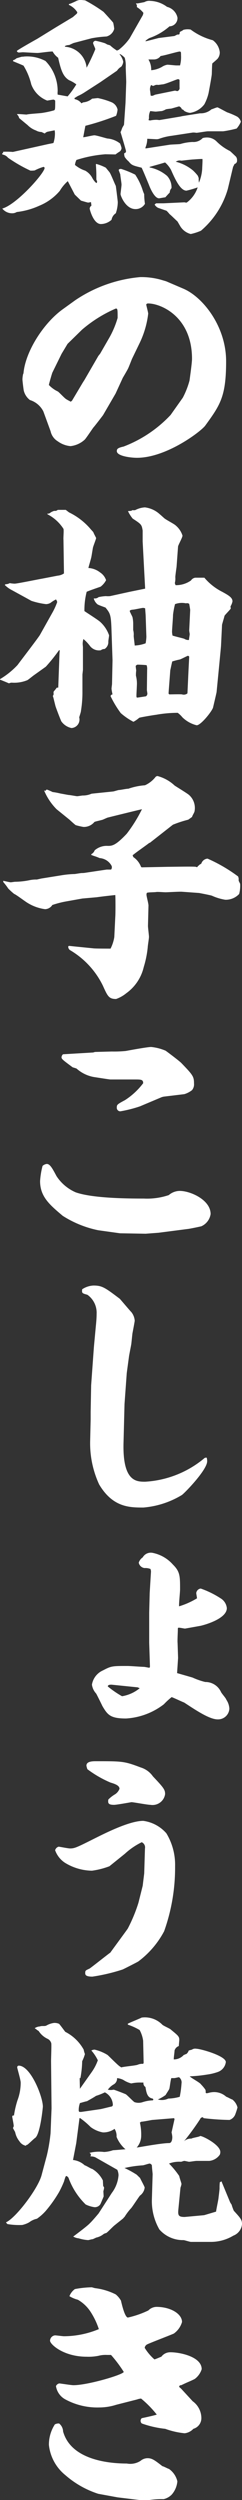 <svg xmlns="http://www.w3.org/2000/svg" width="27.219" height="280.86" viewBox="0 0 27.219 280.86">
  <rect x="0" y="0" width="27.219" height="280.86" fill="#333333" stroke="none"/>
  <defs>
    <style>
      .cls-1 {
        fill: #fff;
        fill-rule: evenodd;
      }
    </style>
  </defs>
  <path id="product_name_09" class="cls-1" d="M146.153,9853.6a0.386,0.386,0,0,0-.112.14,0.2,0.2,0,0,0,.14.08,1,1,0,0,1,.532.34,16.3,16.3,0,0,0,2.52,1.45,3.366,3.366,0,0,0,.476-0.02,5.66,5.66,0,0,1,.98-0.4,0.13,0.13,0,0,1,.14.12c0,0.56-3.136,4.11-4.76,4.56a1.408,1.408,0,0,0,1.148.53,0.955,0.955,0,0,0,.476-0.14,8.374,8.374,0,0,0,2.52-.7,6.013,6.013,0,0,0,2.324-1.68,4.563,4.563,0,0,1,.9-1.09l0.785,1.51,0.7,0.68c0.085,0.02.729,0.22,0.813,0.22a3.014,3.014,0,0,0,.308-0.06l0.056,0.4a0.45,0.45,0,0,0-.2.33c0,0.09.42,1.74,1.26,1.74a1.814,1.814,0,0,0,1.2-.48,1.087,1.087,0,0,1,.476-0.73,3.937,3.937,0,0,0,.224-1.26c0-.08-0.2-1.7-0.224-1.82-0.056-.08-0.532-1.26-0.672-1.48-0.056-.09-0.392-0.48-0.448-0.56a5.331,5.331,0,0,0-1.064-.42l-0.056.03c0.056,0.84.056,0.92,0.056,1.7a0.425,0.425,0,0,0,.084.2l-0.028.2h-0.084a2.047,2.047,0,0,1-.421-0.54,2.012,2.012,0,0,0-.811-0.84,3.531,3.531,0,0,1-1.148-.64,1.628,1.628,0,0,1,.167-0.56,14.115,14.115,0,0,1,3.249-.64l1.148,0.02a4.836,4.836,0,0,1,.476-0.33,0.545,0.545,0,0,0,.2-0.4,3.972,3.972,0,0,0-.168-0.5,2.657,2.657,0,0,0-1.428-.56c-0.168-.03-1.232-0.36-1.456-0.36-0.2,0-1.065.22-1.261,0.22,0.085-.42.225-1.23,0.252-1.29a28.443,28.443,0,0,0,3.445-1.12,2.531,2.531,0,0,0,.168-0.7,1.172,1.172,0,0,0-.644-0.81,8.2,8.2,0,0,0-1.568-.48c-0.084,0-.532.06-0.645,0.06a1.788,1.788,0,0,1-1.008.42l-0.2.11a1.2,1.2,0,0,0-.756-0.47l-0.029-.12c0.057-.02.337-0.22,0.421-0.25a5.638,5.638,0,0,0,.755-0.42l1.737-1.12,1.876-1.29a1.4,1.4,0,0,1,.476-0.45,1.089,1.089,0,0,0,.224-0.56,2.019,2.019,0,0,0-.42-0.84l0.056-.02a2.131,2.131,0,0,1,.532.42,3.237,3.237,0,0,1,.112,1.06c0,0.22.056,1.43,0.056,1.68L159.93,9848l-0.168,2.43c0,0.06-.2.34-0.2,0.39l-0.028.06-0.112.31-0.056.08c0.056,0.17.616,2.05,0.616,2.13a0.214,0.214,0,0,1-.2.25,1.062,1.062,0,0,0,.056.42,2.437,2.437,0,0,0,.448.51c0.336,0.42.448,0.45,1.456,0.7,0.168,0.33.616,1.43,0.812,1.9,0.112,0.31.616,1.54,1.148,1.54,0.056,0,.588-0.11.7-0.11,0.028-.03.476-0.53,0.5-0.53a0.732,0.732,0,0,1,.2-0.5,1.9,1.9,0,0,0-.5-1.38,4.308,4.308,0,0,0-1.96-.95v-0.06c0.364-.11,1.2-0.33,1.736-0.5a3.017,3.017,0,0,1,.672.84c0.448,1.01,1.036,2.33,1.736,2.33a11.573,11.573,0,0,0,1.26-.37,3.48,3.48,0,0,1-1.232,1.71,0.726,0.726,0,0,1-.252-0.03l-2.352.11h-0.84l-0.168.14a0.947,0.947,0,0,0,.392.37c0.14,0.05.812,0.28,0.952,0.33a4.128,4.128,0,0,1,.336.37c0.224,0.19.308,0.28,0.9,0.84l0.308,0.53a1.949,1.949,0,0,0,1.176.87,5.856,5.856,0,0,0,1.148-.37,9.7,9.7,0,0,0,3.024-4.7l0.588-2.47,0.168-.33a0.371,0.371,0,0,0,.28-0.39,0.668,0.668,0,0,0-.112-0.42c-0.028-.03-0.672-0.65-0.7-0.65a5.637,5.637,0,0,1-1.512-1.09,1.52,1.52,0,0,0-1.176-.42,1.538,1.538,0,0,0-.364.06,1.408,1.408,0,0,1-1.148.44,5.763,5.763,0,0,0-1.372.23c-0.168.03-1.036,0.05-1.2,0.08l-2.716.42v-0.11a2.618,2.618,0,0,0,.2-0.98c0.14,0,.9.05,1.064,0.05a0.918,0.918,0,0,0,.28-0.05,6.512,6.512,0,0,1,1.428-.34l2.352-.36a1.728,1.728,0,0,1,.392.03c0.2,0,1.092-.17,1.316-0.17h1.708a12.894,12.894,0,0,0,1.512-.31,2.828,2.828,0,0,0,.476-0.76,0.982,0.982,0,0,0-.42-0.58,8.421,8.421,0,0,0-1.12-.48c-0.168-.08-1.036-0.56-1.092-0.56-0.112,0-.56.2-0.672,0.22a1.825,1.825,0,0,1-1.288.45l-1.96.31-0.28.06-2.324.39c-0.028,0-.252-0.03-0.308-0.03a3.274,3.274,0,0,0-.756.08l-0.168-.05a0.873,0.873,0,0,0,.056-0.25,1.478,1.478,0,0,1,.14-0.76c0.084,0,.5.06,0.616,0.06,0.084,0,.56-0.06.672-0.06a1.773,1.773,0,0,0,.476-0.2,4.975,4.975,0,0,1,.588-0.08c0.14-.03.868-0.25,0.9-0.25a0.523,0.523,0,0,1,.308.33,0.348,0.348,0,0,1,.252.17,1.507,1.507,0,0,0,.672.23,2.485,2.485,0,0,0,1.6-.96,5.108,5.108,0,0,0,.476-1.26c0.056-.3.336-1.79,0.364-2.13,0.028-.89.028-0.98,0.056-1.2,0.084-.08.532-0.45,0.616-0.56a1.106,1.106,0,0,0,.224-0.7,1.92,1.92,0,0,0-.784-1.35,7.25,7.25,0,0,1-2.492-1.2,1.917,1.917,0,0,0-.812.03,1.136,1.136,0,0,1-.28.17,0.228,0.228,0,0,0-.14.28l-0.084.08h-0.14c-0.084,0-.336.17-0.392,0.17l-1.736.22c-0.14.03-1.288,0.34-1.484,0.37v-0.06a2.1,2.1,0,0,1,.448-0.31,6.738,6.738,0,0,0,2.24-1.31,0.924,0.924,0,0,0,.9-0.98,1.589,1.589,0,0,0-1.176-1.21,3.328,3.328,0,0,0-1.876-.67,1.057,1.057,0,0,0-.672.14l-0.728.14h-0.224l0.112,0.2v0.22a2.825,2.825,0,0,1,.728.64,0.832,0.832,0,0,1-.14.4l-1.4,2.46a6.093,6.093,0,0,1-1.26,1.32h-0.084l-0.056.08a4.965,4.965,0,0,1-.812-0.61l-0.308-.09-0.252-.14a9.788,9.788,0,0,0-1.064-.28,0.3,0.3,0,0,0-.28.25c0,0.12.252,0.59,0.252,0.7a22.3,22.3,0,0,1-.98,2.08,2.614,2.614,0,0,0-2.437-2.36v-0.08a1.066,1.066,0,0,1,.476-0.11c0.057-.03.42-0.2,0.5-0.23l2.017-.53a12.544,12.544,0,0,1,1.68-.2,1.213,1.213,0,0,0,.868-0.86,5.735,5.735,0,0,0-.112-0.68c-0.056-.11-1.064-1.2-1.092-1.23a17.3,17.3,0,0,0-2.073-1.29c-0.2-.02-0.475-0.05-0.588-0.05a1.562,1.562,0,0,0-.531.19l-0.449.2-0.252.08v0.09a2.16,2.16,0,0,1,.953.84l-0.057.14-0.448.39-1.96,1.18-2.044,1.26c-0.252.14-2.3,1.29-2.3,1.37a0.251,0.251,0,0,0,.224.17c0.084,0,.392-0.03.448-0.03,0.14,0,1.4.08,1.652,0.08s1.456-.19,1.708-0.16a2.132,2.132,0,0,0,.616.7c0.336,1.51.588,2.12,1.232,2.52a3.69,3.69,0,0,1,.813.47,10.086,10.086,0,0,1-.98,1.35l-1.121-.2a1.813,1.813,0,0,1,0-.39,4.833,4.833,0,0,0-1.372-3.39,4.392,4.392,0,0,0-2.38-.5,1.2,1.2,0,0,1-.252.02c-0.056,0-.588.17-0.616,0.17a1.018,1.018,0,0,1-.392.23v0.11c0.336,0.14,1.148.47,1.176,0.5a7.222,7.222,0,0,1,.868,2.1,3.112,3.112,0,0,0,1.792,1.82c0.056,0,.588-0.11.7-0.11a0.226,0.226,0,0,1,.2.14c0,0.9,0,1.01-.14,1.07a10.576,10.576,0,0,1-1.288.28c-0.252.05-1.512,0.11-1.792,0.19-0.14,0-.952-0.08-1.064-0.05v0.05a0.679,0.679,0,0,1,.224.39c0.308,0.26.84,0.7,0.952,0.79a2.525,2.525,0,0,0,.952.61,1.272,1.272,0,0,0,.616.17l0.364,0.17a0.677,0.677,0,0,1,.308-0.2c0.112-.02.672-0.14,0.812-0.16,0,0.05.028,0.22,0.028,0.33a3.493,3.493,0,0,1-.168,1.09c-0.056.03-.588,0.12-0.7,0.15l-3.864.86a8.507,8.507,0,0,0-1.092-.02v0.11Zm16.353-10.48h0.644a0.928,0.928,0,0,0,.728-0.39c0.364-.03,1.932-0.5,2.128-0.5,0.168,0,.168.08,0.168,0.42a3.682,3.682,0,0,1-.112,1.14h-0.42c-0.14,0-.84-0.08-1.008-0.08a1.62,1.62,0,0,0-.616.25,2.989,2.989,0,0,1-1.2.37,2.162,2.162,0,0,0-.28-1.15Zm0.784,3.95a2.241,2.241,0,0,0-.252.11,0.444,0.444,0,0,1-.28,0l-0.056-.5a0.942,0.942,0,0,1,.112-0.7,0.535,0.535,0,0,0,.224.11c0.056,0,.252-0.11.308-0.11a0.711,0.711,0,0,1,.252,0c0.084,0,.42-0.06.476-0.06,0.308,0,1.624-.59,1.764-0.59a0.236,0.236,0,0,1,.168.09v0.84a0.36,0.36,0,0,1-.252.42l-0.252-.06Zm4.76,9.1a5.054,5.054,0,0,0-.532-0.58,4.93,4.93,0,0,0-1.932-.98,0.735,0.735,0,0,1,.616-0.12c0.084,0,1.176-.14,1.4-0.14,0.672-.05.756-0.05,0.98-0.05,0.028,0.17-.028.95-0.028,1.12a4.8,4.8,0,0,1-.364,1.54,2.2,2.2,0,0,1-.028-0.51A2.685,2.685,0,0,0,168.05,9856.17Zm-8.876-.58,0.168,0.44c0,0.17.14,0.96,0.14,1.15,0,0.17-.112.96-0.112,1.07,0,0.16.56,1.68,1.68,1.68a1.213,1.213,0,0,0,1.064-.59,7.772,7.772,0,0,1-.084-1.09,3.8,3.8,0,0,1-.2-0.53,6.965,6.965,0,0,0-.812-1.66,10.962,10.962,0,0,0-1.568-.64,0.332,0.332,0,0,0-.28.08v0.09Zm-10.753,22.84a2.974,2.974,0,0,0-.084.62c0,0.17.084,0.84,0.14,1.23a1.9,1.9,0,0,0,.7,1.1,2.541,2.541,0,0,1,1.512,1.28l0.812,2.22a1.764,1.764,0,0,0,.812,1.14,2.862,2.862,0,0,0,1.428.54,2.82,2.82,0,0,0,1.6-.73c0.168-.17.812-1.15,0.98-1.37,0.112-.11,1.064-1.35,1.092-1.4l1.4-2.41,0.812-1.77c0.084-.14.476-0.81,0.56-0.98,0.084-.14.392-0.95,0.476-1.15l0.812-1.68a10.428,10.428,0,0,0,1.008-3.39c0-.14-0.2-0.86-0.224-1.03a0.223,0.223,0,0,1,.224-0.12c1.4,0,4.928,1.46,4.928,6.22,0,0.4-.168,1.63-0.28,2.44a9.244,9.244,0,0,1-.756,1.93L165,9883.06a14.182,14.182,0,0,1-5.292,3.55c-0.644.14-.756,0.26-0.756,0.51,0,0.56,1.568.75,2.268,0.75,3.3,0,7.168-2.94,7.672-3.61,1.68-2.32,2.352-3.25,2.352-7.23,0-3.95-2.632-7.22-4.788-8.15l-1.96-.84-0.644-.19a8.255,8.255,0,0,0-2.268-.28,15.461,15.461,0,0,0-7.309,2.6l-1.4,1.01c-2.184,1.57-4.228,4.79-4.424,7.23Zm5.348,3.14c-0.252-.14-0.363-0.19-0.5-0.28-0.168-.08-0.784-0.76-0.952-0.87a3.356,3.356,0,0,1-1.008-.73c0-.08.336-1.26,0.392-1.39l1.036-2.11,0.673-1.12,1.624-1.59a14.825,14.825,0,0,1,3.808-2.38c0.2,0,.2.11,0.2,1.06a10.3,10.3,0,0,1-.9,2.16l-1.064,1.85-0.2.25-1.568,2.71-0.168.26-1.233,2.07Zm2.6,22.15a1.277,1.277,0,0,0,.42.62c0.112,0.08.756,0.3,0.895,0.36,0.533,0.67.617,0.78,0.673,2.63l0.112,3.28-0.056,2.66c0,0.08-.056.42-0.056,0.56a5.513,5.513,0,0,0,.112.62,0.264,0.264,0,0,0-.224.19,11.505,11.505,0,0,0,1.148,1.91,7.177,7.177,0,0,0,1.428.98,3.347,3.347,0,0,0,.644-0.45c0.084-.05,1.624-0.31,1.9-0.34a13.972,13.972,0,0,1,2.436-.22,2.9,2.9,0,0,1,.532.51,3.506,3.506,0,0,0,1.6.89c0.476,0,1.764-1.62,1.848-2.02,0.056-.25.336-1.42,0.392-1.71,0-.02.5-5.09,0.5-5.23l0.112-2.33c0.028-.14.252-0.87,0.28-1.01,0.028-.08.616-0.67,0.7-0.81,0-.05-0.028-0.22-0.028-0.25a1.685,1.685,0,0,0,.224-0.56c0-.42-0.42-0.67-1.148-1.07a6.4,6.4,0,0,1-2.016-1.59H167.77a0.69,0.69,0,0,0-.476.31,2.9,2.9,0,0,1-1.736.53l-0.084-.23a2.062,2.062,0,0,0,.056-0.67c0-.17.112-0.95,0.14-1.15l0.168-2.29c0.028-.2.5-1.01,0.5-1.23a2.434,2.434,0,0,0-.756-1.13c-0.14-.16-1.148-0.67-1.316-0.84-0.336-.3-0.364-0.33-0.476-0.42a3.008,3.008,0,0,0-1.68-.78,2.628,2.628,0,0,0-1.092.31,1.06,1.06,0,0,1-.308,0l-0.14.08-0.364.03a4,4,0,0,0,.532.84c0.98,0.64,1.008.67,1.12,1.34v1.24l0.14,2.66,0.14,2.63-1.764.36-2.184.48a2.523,2.523,0,0,1-.476,0,5.172,5.172,0,0,0-.812.11,0.62,0.62,0,0,1-.532.14v0.06Zm5.908,4.26a5.362,5.362,0,0,1-.084.73,3.969,3.969,0,0,1-1.232.25c0-.14-0.112-0.93-0.112-1.09a1.926,1.926,0,0,0-.056-0.65v-0.76a3.492,3.492,0,0,0-.084-0.7c-0.028-.08-0.28-0.56-0.308-0.67,0.028-.08.056-0.14,0.448-0.17,0.168-.02.952-0.19,1.064-0.19a0.9,0.9,0,0,1,.224.05l0.056,0.76Zm4.816-.7c0,0.05.056,0.36,0.056,0.39,0,0.11-.084.56-0.084,0.67a0.844,0.844,0,0,1-.532-0.14c-0.168-.06-1.12-0.28-1.316-0.36a2.54,2.54,0,0,1-.056-0.42c0-.26.112-1.6,0.112-1.91a9.033,9.033,0,0,1,.224-1.2,2.207,2.207,0,0,1,1.232-.09,0.412,0.412,0,0,1,.364.06c0.028,0.14.084,0.48,0.112,0.67Zm-4.76,6.69c0,0.03.056,0.34,0.056,0.39a0.375,0.375,0,0,1-.168.31c-0.056,0-.868.14-0.98,0.14-0.084,0-.084-0.11-0.084-0.22,0-.2.056-1.15,0.056-1.35a3.65,3.65,0,0,0-.112-0.89,3.753,3.753,0,0,1,.028-0.56c0-.12-0.028-0.2-0.056-0.51a0.262,0.262,0,0,1,.28-0.17c0.2,0,.784.03,0.952,0.06a1.312,1.312,0,0,1,.056.53Zm2.436,0.39,0.028-.42,0.168-2.21c0.028-.11.2-0.95,0.224-0.98a8.087,8.087,0,0,1,.84-0.22c0.14-.03.868-0.42,0.924-0.42a0.191,0.191,0,0,1,.14.11l-0.084,1.65-0.112,2.44-0.028.05a0.669,0.669,0,0,1-.588.09c-0.2-.03-1.2,0-1.428,0Zm-18.957-1.57c0.14,0.06.84,0.34,1.008,0.42a0.817,0.817,0,0,1,.308-0.08,3.866,3.866,0,0,0,1.764-.28c0.112-.06.588-0.45,0.7-0.53l1.372-.98a19.783,19.783,0,0,0,1.484-1.85h0.084l-0.028.36-0.14,3.84H152.2a3.982,3.982,0,0,1-.337.42,0.428,0.428,0,0,0-.028.2,0.332,0.332,0,0,1-.084.31c0.084,0.22.084,0.3,0.308,1.17,0.028,0.09.336,0.95,0.645,1.68a1.878,1.878,0,0,0,1.147.76,0.955,0.955,0,0,0,.869-1.2c0-.03.195-0.59,0.195-0.71a12.908,12.908,0,0,0,.169-2.21v-1.9l0.056-.51v-2.55c0-.05-0.028-0.3-0.028-0.36a1.737,1.737,0,0,1,.083-0.56,4.526,4.526,0,0,1,.7.73,1.267,1.267,0,0,0,1.26.53,0.652,0.652,0,0,1,.42-0.14,0.921,0.921,0,0,0,.42-0.84c0-.11.084-0.59,0.084-0.7a3.657,3.657,0,0,0-.98-1.49c-0.224-.22-1.512-1.03-1.792-1.23a8.238,8.238,0,0,1,.251-2.16c0.029-.05,1.345-0.5,1.569-0.58a2.242,2.242,0,0,0,.616-0.73,1.665,1.665,0,0,0-.672-0.87,2.341,2.341,0,0,0-1.316-.5c0.027-.17.307-1.07,0.336-1.26,0.028-.14.14-0.84,0.168-0.99,0.028-.19.364-1,0.364-1.12,0-.02-0.28-0.53-0.308-0.64-0.028-.06-0.253-0.28-0.364-0.42a7.454,7.454,0,0,0-2.381-1.82l-0.363-.28h-0.9a0.45,0.45,0,0,1-.392.11,2.215,2.215,0,0,0-.392.17,0.441,0.441,0,0,1-.392.14l0.028,0.08a4.692,4.692,0,0,1,1.792,1.63c0.056,0.17-.028,1.06,0,1.23l0.056,3.78a1.487,1.487,0,0,1-.7.25l-1.764.34c-0.476.08-2.8,0.56-3.08,0.56a3.55,3.55,0,0,1-.56-0.06,0.823,0.823,0,0,1-.448.12l-0.112.08a3.146,3.146,0,0,0,.812.59c0.308,0.17,1.848,1.01,2.184,1.2a8.508,8.508,0,0,0,1.652.37,1.094,1.094,0,0,0,.5-0.14,3.642,3.642,0,0,1,.616-0.39,0.727,0.727,0,0,1,.14.3,7.867,7.867,0,0,1-.476,1.07l-1.456,2.6c-0.168.31-2.408,3.22-2.52,3.39a8.907,8.907,0,0,1-1.988,1.6v0.05Zm4.144,22.46a3.46,3.46,0,0,0-.756.06,8.422,8.422,0,0,1-1.68.19c-0.084,0-.42.06-0.5,0.06-0.112,0-.7-0.14-0.84-0.17v0.14a6.979,6.979,0,0,1,.56.73,7.293,7.293,0,0,0,.672.61c0.2,0.06,1.26.87,1.512,1.01a4.994,4.994,0,0,0,1.96.7,1,1,0,0,0,.812-0.47,10.661,10.661,0,0,1,1.54-.4l1.849-.33c0.028,0,1.568-.14,1.595-0.14,0.617-.09,1.625-0.2,2.1-0.25,0.028,0.3.028,2.1,0,2.43l-0.112,2.3a4.429,4.429,0,0,1-.42,1.29c-0.224,0-1.765,0-1.932-.03l-2.184-.22-0.561-.06-0.084.06a0.473,0.473,0,0,0,.2.42,9.41,9.41,0,0,1,3.7,4c0.532,1.18.672,1.49,1.484,1.49a3.837,3.837,0,0,0,1.148-.65,5.026,5.026,0,0,0,1.96-2.94,11.392,11.392,0,0,0,.448-2.21c0-.17.14-0.98,0.14-1.18,0-.17-0.112-1.03-0.112-1.23l0.056-2.24c0.028-.2-0.224-1.07-0.224-1.26,0-.17.028-0.25,0.2-0.25,0.14-.03.756-0.03,0.9-0.06s0.868,0.03,1.036.03c0.28,0,1.54-.08,1.848-0.06l1.932,0.14c0.168,0.03,1.316.25,1.456,0.31a5.884,5.884,0,0,0,1.484.45,2.049,2.049,0,0,0,1.568-.65,3.679,3.679,0,0,0,.112-1.12c0-.05-0.168-0.33-0.168-0.39v-0.22c0-.06-0.056-0.2-0.056-0.23a17.418,17.418,0,0,0-3.444-2.01,0.8,0.8,0,0,0-.7.56l-0.224.14-0.056.08-0.084.03c-0.084.17-.112,0.17-0.252,0.11-0.224-.05-2.6,0-3.136,0l-2.94.06a0.161,0.161,0,0,1-.112-0.11,2.293,2.293,0,0,0-.84-1.04l-0.084-.2c0.224-.22,1.6-1.17,1.876-1.4h0.056l2.6-2.04a13.176,13.176,0,0,1,1.708-.56c0.028,0,.392-0.28.448-0.31,0-.11.28-0.53,0.28-0.65a1.947,1.947,0,0,0-.644-1.84c-0.2-.17-1.344-0.87-1.6-1.04a4.47,4.47,0,0,0-1.932-1.07,0.4,0.4,0,0,0-.2.09,3.194,3.194,0,0,1-1.2.95,7.26,7.26,0,0,0-1.876.39c-0.14-.02-0.868.14-1.036,0.14-0.112,0-.588.17-0.7,0.17l-2.24.23c-0.057,0-.112.02-0.168,0.02a2.362,2.362,0,0,1-.98.2c-0.084,0-.533.08-0.644,0.08-0.057,0-.813-0.14-0.953-0.14-0.14-.02-0.756-0.14-0.895-0.16a7.262,7.262,0,0,0-.9-0.17,5.979,5.979,0,0,0-.644-0.28,0.22,0.22,0,0,0-.14.14l-0.168-.03a6.6,6.6,0,0,0,1.4,2.1l1.457,1.18c0.084,0.08.643,0.59,0.7,0.61a7.48,7.48,0,0,0,.867.2,1.53,1.53,0,0,0,1.233-.56c0.112-.06.784-0.2,0.924-0.25,0.084-.03.448-0.2,0.532-0.23,0.056-.02,3.836-0.95,3.892-0.95a16.564,16.564,0,0,1-1.708,2.75c-1.26,1.34-1.652,1.37-2.128,1.37a2.051,2.051,0,0,0-1.484.5,0.784,0.784,0,0,1-.364.42l-0.029.09c0.057,0.03.2,0.08,0.281,0.11a6.1,6.1,0,0,1,.672.25,1.654,1.654,0,0,1,1.344.87,0.425,0.425,0,0,1-.056.42h-0.5l-2.408.36a2.143,2.143,0,0,1-.392.03c-0.112,0-.756.11-0.784,0.11a10.688,10.688,0,0,0-1.485.14l-2.3.37Zm13.693,39.68,3.248-.42c0.14,0,1.484-.28,1.568-0.31a1.8,1.8,0,0,0,1.036-1.37c0-1.59-2.268-2.6-3.472-2.6a1.91,1.91,0,0,0-1.232.47,7.628,7.628,0,0,1-2.8.39c-1.736,0-5.74-.02-7.672-0.7a4.931,4.931,0,0,1-2.157-1.82c-0.448-.84-0.728-1.37-1.092-1.37a0.842,0.842,0,0,0-.476.22,8.819,8.819,0,0,0-.28,1.71c0,1.77,1.12,2.69,2.548,3.9a11.777,11.777,0,0,0,4,1.62l2.436,0.34,2.884,0.05ZM152.9,9954.88a0.5,0.5,0,0,0-.168.33c0,0.2.14,0.31,1.233,1.12,0.027,0.03.42,0.12,0.475,0.17a3.948,3.948,0,0,0,2.017.95c0.027,0,1.652.26,1.764,0.26h2.744c0.7,0,.952,0,0.952.42a7.93,7.93,0,0,1-2.044,1.9c-0.84.45-.924,0.51-0.924,0.81a0.4,0.4,0,0,0,.392.45,14.537,14.537,0,0,0,2.212-.56l2.464-1.04,0.2-.05,2.324-.28a2.617,2.617,0,0,0,.868-0.45,1.033,1.033,0,0,0,.224-0.76c0-.78-0.14-0.95-1.428-2.29-0.224-.23-1.484-1.18-1.764-1.38a5.54,5.54,0,0,0-1.624-.42c-0.42,0-2.268.34-2.856,0.45a13.22,13.22,0,0,1-1.568.06l-1.9.05-0.2.06Zm7.421,33.94c0.028-.2.224-1.18,0.252-1.35s0.112-1.09.14-1.26c0.028-.14.252-1.32,0.252-1.4a1.764,1.764,0,0,0-.392-0.98c-0.028,0-1.26-1.46-1.288-1.48-1.68-1.27-1.988-1.49-2.968-1.49a2.486,2.486,0,0,0-1.261.42c-0.055.45,0,.45,0.589,0.62a2.471,2.471,0,0,1,1.035,2.13c0,0.53-.055,1.06-0.083,1.34l-0.224,2.41-0.309,4.29-0.055,2.99v0.82l-0.056,2.43a11.019,11.019,0,0,0,1.008,4.89c1.54,2.6,3.444,2.6,4.984,2.6a9.91,9.91,0,0,0,4.312-1.4c0.2-.1,2.856-2.8,2.856-3.8a1.264,1.264,0,0,0-.056-0.4,0.331,0.331,0,0,0-.308.1,11.4,11.4,0,0,1-6.608,2.6c-0.98,0-2.548,0-2.436-4.36l0.112-4.37,0.252-3.48Zm7.98,30.28c0.084,0,3.024-.7,3.024-2a1.457,1.457,0,0,0-.7-1.1,10.343,10.343,0,0,0-2.24-1.1,0.585,0.585,0,0,0-.5.5c0,0.1.084,0.5,0.084,0.6a8.76,8.76,0,0,1-2.016.9c-0.028-.3.112-1.6,0.112-1.9,0-1.5,0-2-.812-2.8a4.112,4.112,0,0,0-2.24-1.3,1.039,1.039,0,0,0-1.148.5,1.119,1.119,0,0,0-.448.6,0.763,0.763,0,0,0,.644.6,1.574,1.574,0,0,1,.672.1,0.776,0.776,0,0,1,.056.4l-0.14,2.3-0.056,2.2v3.4l0.084,2.6a0.252,0.252,0,0,1-.056.2c-0.084,0-.532-0.1-0.616-0.1-0.252,0-1.54-.1-1.848-0.1-1.736,0-1.82,0-2.772.5a2.122,2.122,0,0,0-1.232,1.6,1.834,1.834,0,0,0,.476,1c0.112,0.2.559,1.1,0.7,1.4,0.588,1,.9,1.4,2.66,1.4a7.707,7.707,0,0,0,4.256-1.6,8.5,8.5,0,0,1,.868-0.8c0.084,0,1.344.6,1.4,0.6,1.232,0.8,2.828,1.9,3.78,1.9a1.272,1.272,0,0,0,1.316-1.2,1.975,1.975,0,0,0-.336-1c-0.056-.2-0.532-0.7-0.616-0.9a1.918,1.918,0,0,0-1.764-1.1,8.1,8.1,0,0,1-1.428-.5l-1.736-.5,0.112-1.7-0.056-1.7c-0.028-.2.028-1.2,0.028-1.4,0-.3,0-0.3.14-0.3,0.112,0,.588.1,0.672,0.1Zm-6.776,7a4.206,4.206,0,0,1-1.988.9,11,11,0,0,1-1.6-1.1c0-.2.28-0.2,0.42-0.2l2.94,0.3Zm0.336,22.2-0.476,1.9a17.39,17.39,0,0,1-1.2,2.9c-0.056.1-1.9,2.6-1.96,2.7-0.168.1-2.3,1.8-2.352,1.8-0.42.2-.476,0.2-0.476,0.5,0,0.2.056,0.4,0.811,0.4a20.721,20.721,0,0,0,3.389-.8c0.028,0,1.6-.8,1.764-0.9a10.18,10.18,0,0,0,2.912-3.4,21.269,21.269,0,0,0,1.232-7.3,6.831,6.831,0,0,0-.98-3.7,4.182,4.182,0,0,0-2.6-1.4c-1.568,0-4.312,1.4-5.516,2-1.989,1-2.213,1.1-2.717,1.1-0.224,0-1.2-.2-1.288-0.2a0.584,0.584,0,0,0-.392.4,2.823,2.823,0,0,0,1.092,1.4,5.964,5.964,0,0,0,3.053.9,8.94,8.94,0,0,0,1.96-.5l1.736-1.4a7.909,7.909,0,0,1,1.9-1.3,0.632,0.632,0,0,1,.364.7l-0.084,2.8Zm-3.864-9.7c-0.056.4-.028,0.6,0.644,0.6,0.308,0,1.932-.3,1.96-0.3,0.224,0,1.792.3,2.128,0.3a1.427,1.427,0,0,0,1.652-1.2c0-.5-0.14-0.7-1.372-2a2.6,2.6,0,0,0-1.372-1c-1.848-.7-2.044-0.7-4.984-0.7-0.42,0-1.12,0-1.12.5a2.052,2.052,0,0,0,.112.4,12.4,12.4,0,0,0,2.6,1.5c0.7,0.2,1.008.4,1.008,0.7a1.285,1.285,0,0,1-.476.6A3.807,3.807,0,0,0,158,10038.6Zm-3.164,35.8a8.752,8.752,0,0,1,1.176,1,3.319,3.319,0,0,0,1.372.6,2.135,2.135,0,0,0,1.316-.4,1.458,1.458,0,0,1,.224.9,3.672,3.672,0,0,0,1.008,1.4c-0.2,0-1.176.1-1.4,0.1a3.607,3.607,0,0,1-1.008.2,4.449,4.449,0,0,0-1.652.1,0.275,0.275,0,0,1,.168.2,0.522,0.522,0,0,1-.057.2,1.169,1.169,0,0,1,.561.1l2.464,1.4a1.585,1.585,0,0,1,.14.6,3.764,3.764,0,0,1-.756,2l-1.484,2.3c-0.168.2-.756,0.9-0.981,1.1-0.252.3-1.876,1.5-1.876,1.5a1.5,1.5,0,0,0,.616.2,4.465,4.465,0,0,0,1.065.2c0.055,0,.392-0.1.475-0.1s0.421-.2.5-0.2a1.964,1.964,0,0,0,.784-0.4,1.513,1.513,0,0,1,.28-0.1c0.168-.1.812-0.8,0.98-0.9,0.112-.1.756-0.6,0.868-0.7,0.028,0,.168-0.2.2-0.2a6.345,6.345,0,0,1,.756-1c0.168-.2.812-1.2,0.98-1.4a1.3,1.3,0,0,0,.532-0.9c0-.1-0.392-0.8-0.532-1.1-0.028,0-.392-0.4-0.448-0.4a10.685,10.685,0,0,0-1.288-.7,12.355,12.355,0,0,1,2.044-.3c0.112,0,.672-0.2.784-0.2a0.326,0.326,0,0,1,.252.2c0,0.2.084,0.9,0.084,1l-0.084,2.8a6.39,6.39,0,0,0,.84,3.4,3.509,3.509,0,0,0,2.716,1.2c0.112,0,.7.2,0.84,0.2h2.212a4.888,4.888,0,0,0,2.548-.7,1.523,1.523,0,0,0,.98-1.3c0-.5-0.2-0.7-0.924-1.5a5.4,5.4,0,0,1-.252-0.7,1.414,1.414,0,0,1-.224-0.4l-0.868-2.1-0.028-.1-0.2.1a5.853,5.853,0,0,0-.028.7c0,0.1-.084.8-0.112,1,0,0.2-.252,1.3-0.28,1.6l-1.344.4-2.184.2c-0.756,0-.784-0.2-0.7-1l0.224-2.3a2.074,2.074,0,0,0,.112-0.4c0-.1-0.224-0.7-0.252-0.9a10.1,10.1,0,0,0-1.148-1.4,3.147,3.147,0,0,1,1.344-.2c0.056,0,.308-0.1.364-0.1,0.084,0,.5.1,0.532,0.1,0.14,0,.7-0.1.868-0.1h1.428a1.64,1.64,0,0,0,1.176-.7,0.794,0.794,0,0,0,.056-0.3c0-.8-1.96-1.8-2.268-1.8-0.056.1-.868,0.2-0.98,0.3a1.131,1.131,0,0,0-.84.3,29.209,29.209,0,0,0,1.82-2.5,0.306,0.306,0,0,1,.308-0.2l0.084,0.1a27.947,27.947,0,0,0,2.912.2,1.071,1.071,0,0,0,.672-0.7,6.756,6.756,0,0,0,.224-0.7,1.635,1.635,0,0,0-.588-0.9c-0.084,0-.588-0.3-0.672-0.3a2.017,2.017,0,0,0-1.708-.5c-0.084,0-.392.1-0.476,0.1a0.118,0.118,0,0,1-.14-0.1,0.617,0.617,0,0,0-.028-0.3,4.776,4.776,0,0,0-.5-0.6c-0.112-.2-1.092-0.7-1.26-0.9a15.669,15.669,0,0,0,1.96-.2,5.931,5.931,0,0,0,1.232-.3,1.37,1.37,0,0,0,.868-1.1c0-.7-2.856-1.5-3.332-1.5a0.628,0.628,0,0,0-.476.1l-0.364.1a0.785,0.785,0,0,1-.28.4c-0.084,0-.224.1-0.28,0.1a1.488,1.488,0,0,1-1.12.5c-0.028-.1.084-0.8,0.084-1a0.763,0.763,0,0,1,.476-0.5c0.028-.4.056-0.6,0.056-0.7,0-.4-0.168-0.5-1.008-1.2-0.14-.1-0.812-0.4-0.9-0.5a2.735,2.735,0,0,0-2.324-.8c-0.168.1-1.428,0.6-1.568,0.7l0.028,0.1a6.815,6.815,0,0,1,1.316.6,3.566,3.566,0,0,1,.392,1.2l0.056,2.5-0.056.1a1.277,1.277,0,0,0-.616.1c-0.252.1-1.54,0.2-1.848,0.3l-0.14-.1c-0.2-.1-1.176-1.1-1.4-1.3a4.955,4.955,0,0,0-1.456-.6,0.8,0.8,0,0,0-.364.1,4.683,4.683,0,0,1,.728,1.1,5.546,5.546,0,0,1-.672,1.3l-1.344,1.9-0.029-1.2h0.084a11.461,11.461,0,0,0,.2-1.9,4.613,4.613,0,0,0,.308-0.8,3.372,3.372,0,0,1-.14-0.5,4.908,4.908,0,0,0-2.072-2c-0.084-.1-0.588-0.8-0.7-0.9a1.281,1.281,0,0,0-.56-0.1,2.326,2.326,0,0,0-.868.3c-0.2.1-.532,0-0.728,0.1h-0.056a1.165,1.165,0,0,0-.532.2c0.056,0,.392.3,0.448,0.3a2.418,2.418,0,0,0,1.036.9,0.778,0.778,0,0,1,.392.5c0.028,0.3-.028,1.7-0.028,2l0.056,5.3-0.112,2.8a19.011,19.011,0,0,1-.42,2.5l-0.588,2.2c-0.392,1.5-2.884,4.8-4,5.3a0.533,0.533,0,0,0,.168.2,8,8,0,0,0,1.652.1,2.824,2.824,0,0,0,.784-0.3,2.176,2.176,0,0,1,.868-0.4,5.435,5.435,0,0,0,1.008-.9,14.478,14.478,0,0,0,1.484-2.1,11.064,11.064,0,0,0,.56-1.2c0.168-.6.2-0.6,0.28-0.6a0.529,0.529,0,0,1,.224.2,7.964,7.964,0,0,0,1.933,3,3.392,3.392,0,0,0,.98.3,0.727,0.727,0,0,0,.644-0.3c0.028,0,.392-0.9.392-0.9,0-.1-0.028-0.5-0.028-0.6a2.626,2.626,0,0,0,.084-0.4l-0.112-.2c0-.1-0.028-0.5-0.028-0.6a3.1,3.1,0,0,0-1.205-1.3c-0.112,0-.727-0.4-0.839-0.4a2.287,2.287,0,0,0-1.317-.6l0.365-1.9,0.364-2.8h0.084Zm6.86,0.4c0.2,0,1.2-.2,1.232-0.2l2.464-.2,0.056,0.1-0.336,1.5a3.522,3.522,0,0,1,.084.5c0,0.1,0,.7-0.364.7-0.9,0-3.5.5-3.64,0.5a2.033,2.033,0,0,0,.5-1.2,6.191,6.191,0,0,0-.14-1.6Zm1.316-2.4a4.022,4.022,0,0,0-1.148.2,1.443,1.443,0,0,1-.924,0c-0.168-.1-0.924-0.9-1.008-0.9-0.224-.1-1.26-0.5-1.344-0.5a1.4,1.4,0,0,1-.644,0,2.1,2.1,0,0,1,.672-0.6,0.756,0.756,0,0,0,.364-0.7,2.008,2.008,0,0,1,.7.2,3.021,3.021,0,0,0,.9.4,4.356,4.356,0,0,1,1.12-.1h0.252a0.5,0.5,0,0,0,.224.5c0.112,0.7.224,1.2,0.812,1.3l0.084,0.1Zm-8.26,1.3a0.214,0.214,0,0,1-.085-0.2,2.332,2.332,0,0,1,.141-0.8c0.055,0,.672-0.2.784-0.2,0.168-.1.9-0.5,1.008-0.6a6.986,6.986,0,0,0,1.008-.4,1.634,1.634,0,0,1,.9,1.4,0.2,0.2,0,0,1-.168.2c-0.056,0-1.2.3-1.316,0.3l-2.072.3h-0.2Zm8.82-1.4a4.6,4.6,0,0,0,.868-0.5c0.112-.2.392-0.6,0.42-0.7,0.056-.2.14-1,0.224-1.2h0.336c0.084,0,.448-0.1.532-0.1a0.718,0.718,0,0,1,.28.7,11.128,11.128,0,0,1-.2,1.5,5.083,5.083,0,0,1-1.288.2A1.667,1.667,0,0,1,163.57,10072.3Zm-16.325,1.8-0.056.1a0.851,0.851,0,0,0,.028.2c0.028,0.2.14,0.7,0.14,0.9a1.03,1.03,0,0,1-.084.2c0.028,0.1.224,0.4,0.252,0.5a2.336,2.336,0,0,0,.476,1,1.1,1.1,0,0,0,.728.5,0.131,0.131,0,0,1,.14-0.1c0.168-.1.756-0.7,0.924-0.8,0.56-.5.84-3.4,0.84-3.5,0-1.1-1.372-4.6-2.716-4.6a0.18,0.18,0,0,0-.168.2c0,0.1.392,1.4,0.392,1.7a5.6,5.6,0,0,1-.364,2,10.571,10.571,0,0,0-.392,1.7h-0.14Zm15.093,43.3c0.112,0,.2-0.1.28-0.1a8.559,8.559,0,0,1,1.6-.1,1.9,1.9,0,0,0,.9-0.5,2.615,2.615,0,0,0,.644-1.5,2.366,2.366,0,0,0-.952-1.4c-0.084,0-.616-0.3-0.728-0.3-0.9-.7-1.176-0.9-1.68-0.9a1.229,1.229,0,0,0-.784.3,2.125,2.125,0,0,1-1.54.3c-2.268,0-6.3-.5-7.169-3.6a1.2,1.2,0,0,0-.448-0.9,0.919,0.919,0,0,0-.476.1,4.2,4.2,0,0,0-.672,2.3,5.047,5.047,0,0,0,1.848,3.4,10.545,10.545,0,0,0,3.7,2.1l2.184,0.4Zm3.64-12.9a0.234,0.234,0,0,1,.224-0.1c0.812-.4.924-0.4,1.512-0.7a2.188,2.188,0,0,0,.784-1.1c0-1.4-2.436-1.9-3.5-1.9a1.233,1.233,0,0,0-1.036.5c-0.028,0-.7.3-0.784,0.3a5.634,5.634,0,0,1-1.092-1.3,0.526,0.526,0,0,1,.308-0.4c0.42-.2,2.52-1,2.968-1.2a2.43,2.43,0,0,0,.924-1.3c0-.9-1.26-1.7-2.884-1.7a1.3,1.3,0,0,0-.9.4,10.544,10.544,0,0,1-2.3.8c-0.336,0-.672-1.4-0.784-1.9a2.616,2.616,0,0,0-.588-0.7,7.043,7.043,0,0,0-2.3-.7c-0.057,0-.365-0.1-0.392-0.1a11.289,11.289,0,0,0-1.9.2,1.779,1.779,0,0,0-.616.8,3.562,3.562,0,0,0,.951.4,4.206,4.206,0,0,1,1.457,1.4,8.323,8.323,0,0,1,.9,1.9,10.29,10.29,0,0,1-3.921.8c-0.14,0-.868-0.1-1.008-0.1a0.622,0.622,0,0,0-.56.6c0,0.4,1.512,1.8,4.116,1.8a5.724,5.724,0,0,0,1.317-.1,3.18,3.18,0,0,1,.98-0.1h0.448a14.823,14.823,0,0,1,1.428,1.9c0,0.3-4.033,1.5-5.657,1.5-0.251,0-1.484-.2-1.6-0.2a0.527,0.527,0,0,0-.364.3,2.04,2.04,0,0,0,1.064,1.5,7.549,7.549,0,0,0,3.809.9,6.3,6.3,0,0,0,1.9-.3l2.352-.6a1.674,1.674,0,0,1,.448-0.1,11.786,11.786,0,0,1,1.764,1.8c-0.252.1-1.652,0.4-1.68,0.4a0.391,0.391,0,0,0,0,.6,11.408,11.408,0,0,0,2.632.6,8.878,8.878,0,0,0,2.184.5,1.593,1.593,0,0,0,.98-0.5,1.246,1.246,0,0,0,.9-1.2,2.352,2.352,0,0,0-.98-1.9l-1.288-1.4-0.224-.2v-0.1Z" transform="translate(-145.812 -9836.44)"/>
</svg>
